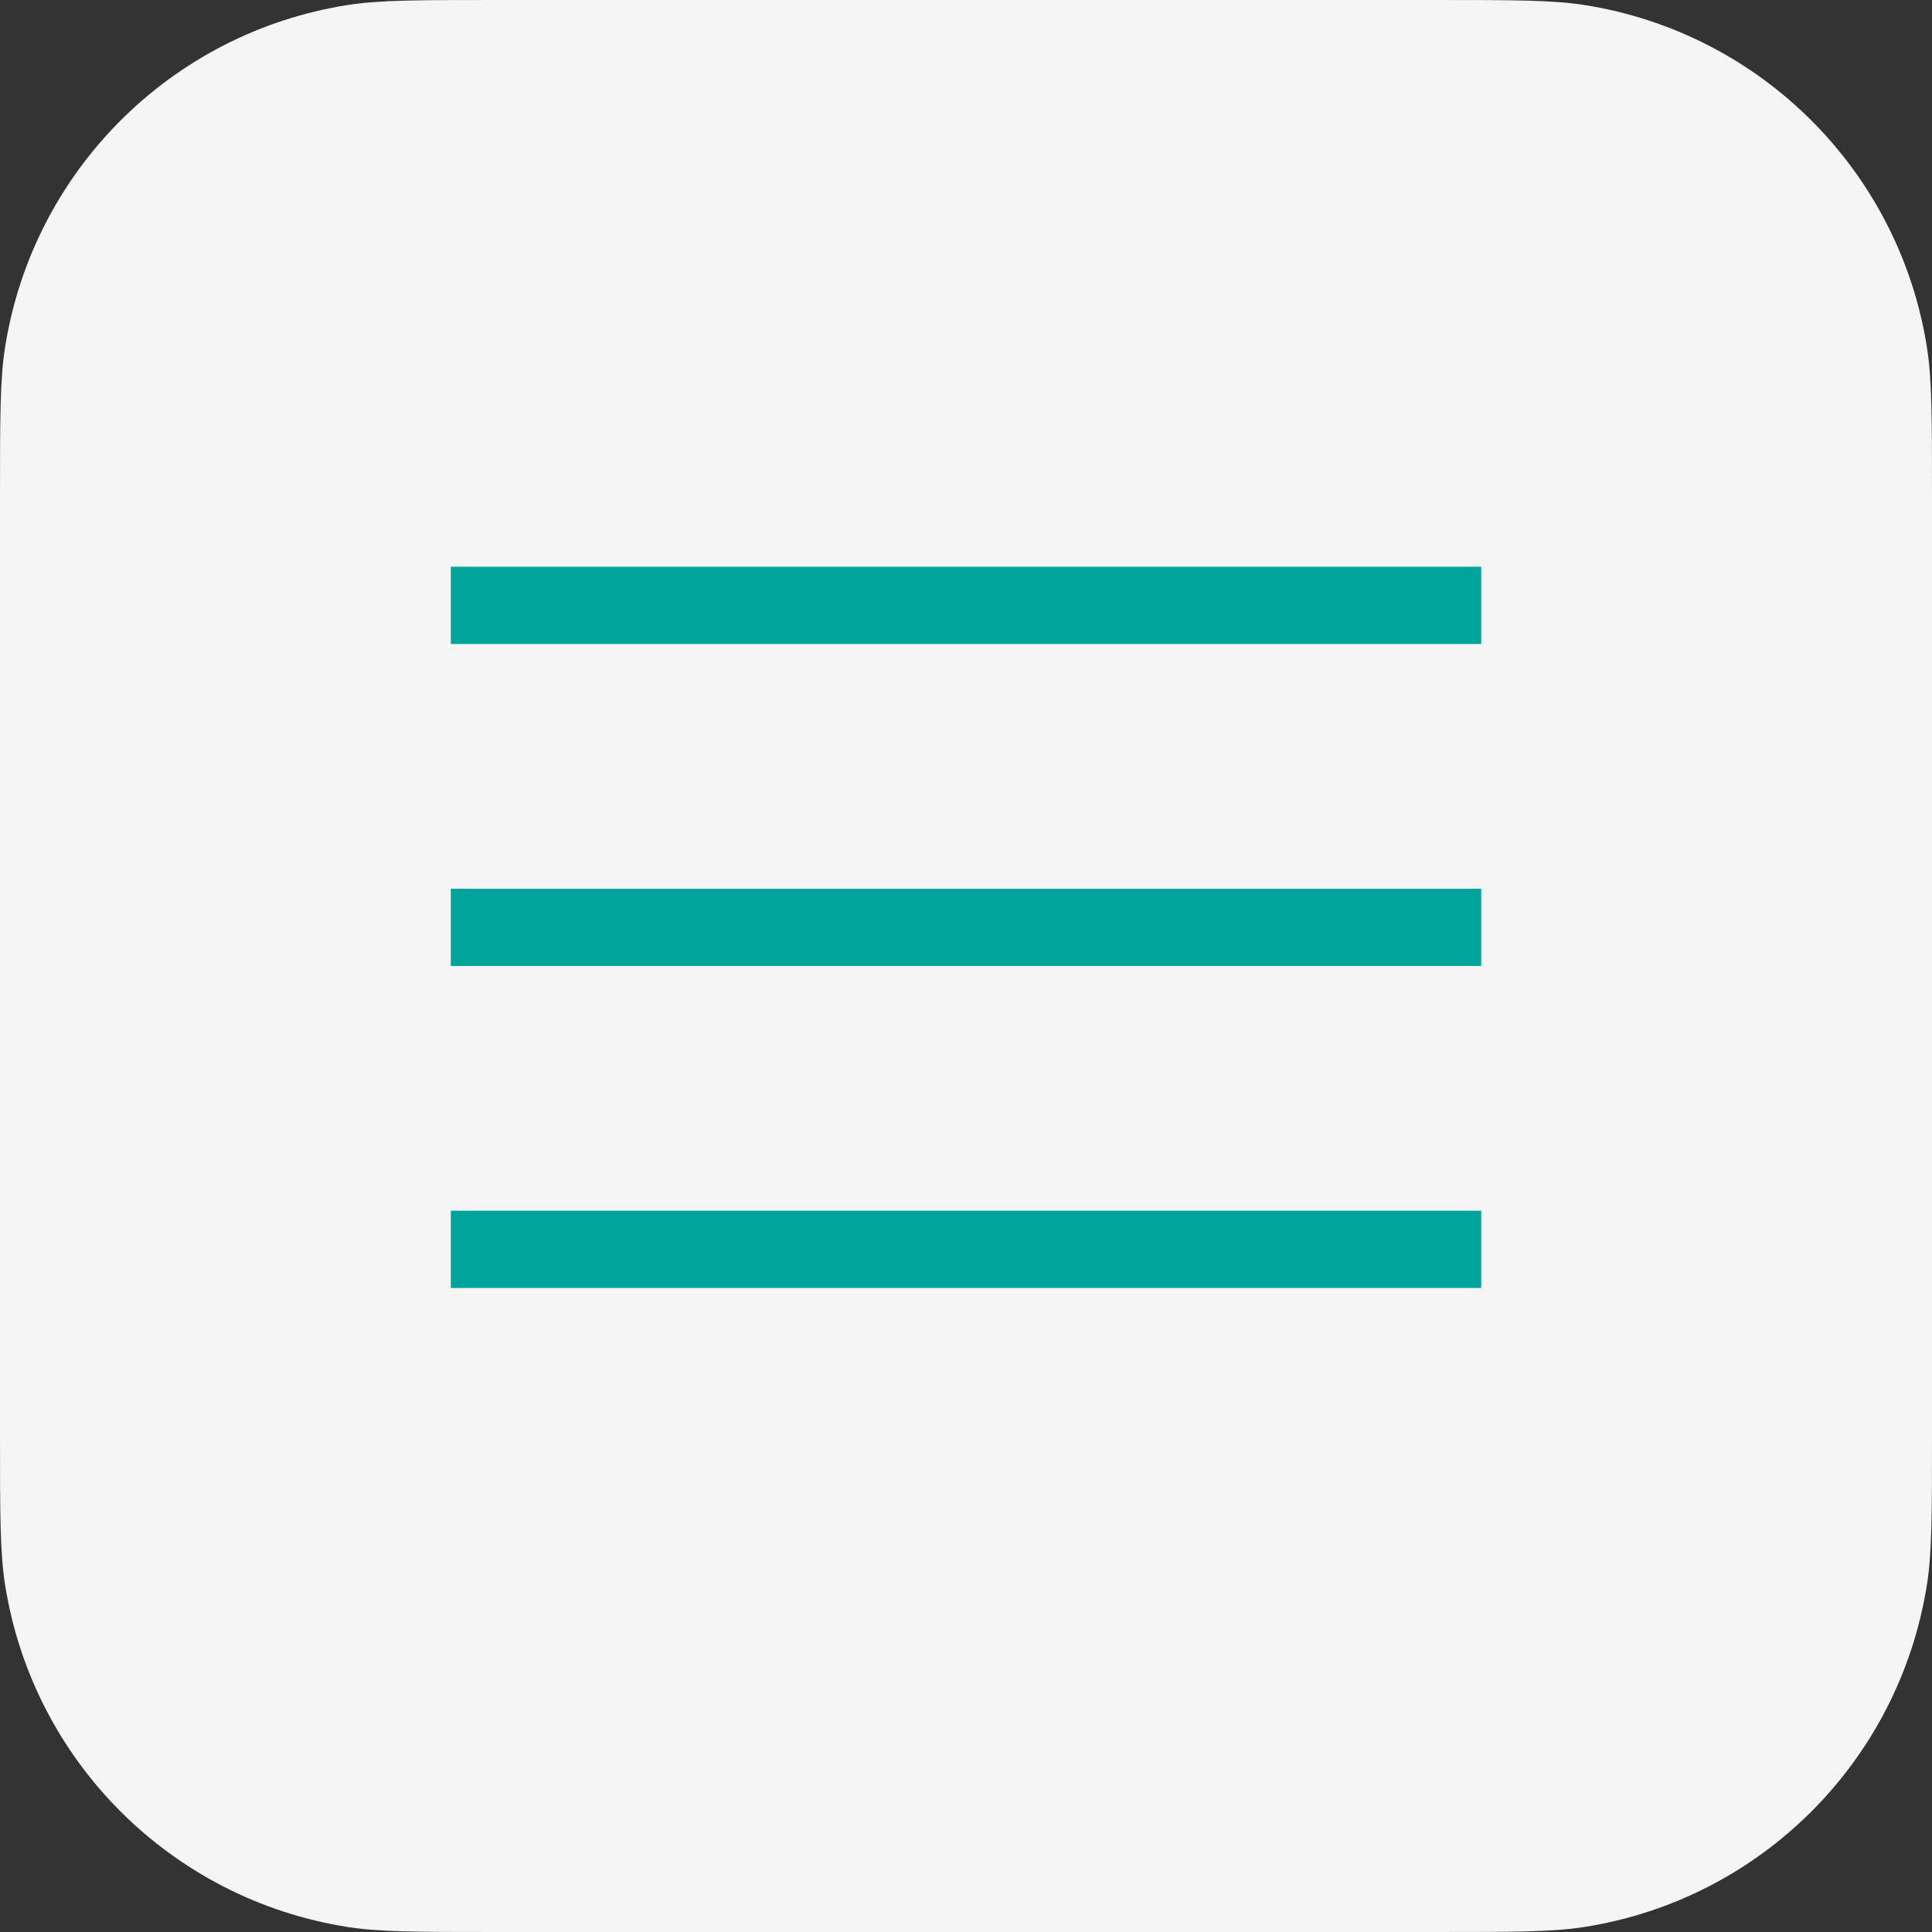 <?xml version="1.0" encoding="UTF-8"?> <svg xmlns="http://www.w3.org/2000/svg" width="30" height="30" viewBox="0 0 30 30" fill="none"><rect x="0" y="0" width="30" height="30" fill="#333333" stroke="none"/> <g clip-path="url(#clip0_152_4135)"> <path d="M7.73 0H22.27C23.526 0 24.119 0.001 24.609 0.079C27.344 0.512 29.488 2.656 29.921 5.391C29.999 5.881 30 6.474 30 7.73V22.27C30 23.526 29.999 24.119 29.921 24.609C29.488 27.344 27.344 29.488 24.609 29.921C24.119 29.999 23.526 30 22.27 30H7.73C6.474 30 5.881 29.999 5.391 29.921C2.656 29.488 0.512 27.344 0.079 24.609C0.001 24.119 0 23.526 0 22.27V7.73C0 6.474 0.001 5.881 0.079 5.391C0.512 2.656 2.656 0.512 5.391 0.079C5.881 0.001 6.474 0 7.73 0Z" fill="#F5F5F5"></path> <line x1="7" y1="19.4" x2="23" y2="19.4" stroke="#00A49A" stroke-width="1.2"></line> <line x1="7" y1="14.4" x2="23" y2="14.4" stroke="#00A49A" stroke-width="1.2"></line> <line x1="7" y1="9.4" x2="23" y2="9.4" stroke="#00A49A" stroke-width="1.2"></line> </g> <defs> <clipPath id="clip0_152_4135"> <rect width="30" height="30" fill="white"></rect> </clipPath> </defs> </svg> 